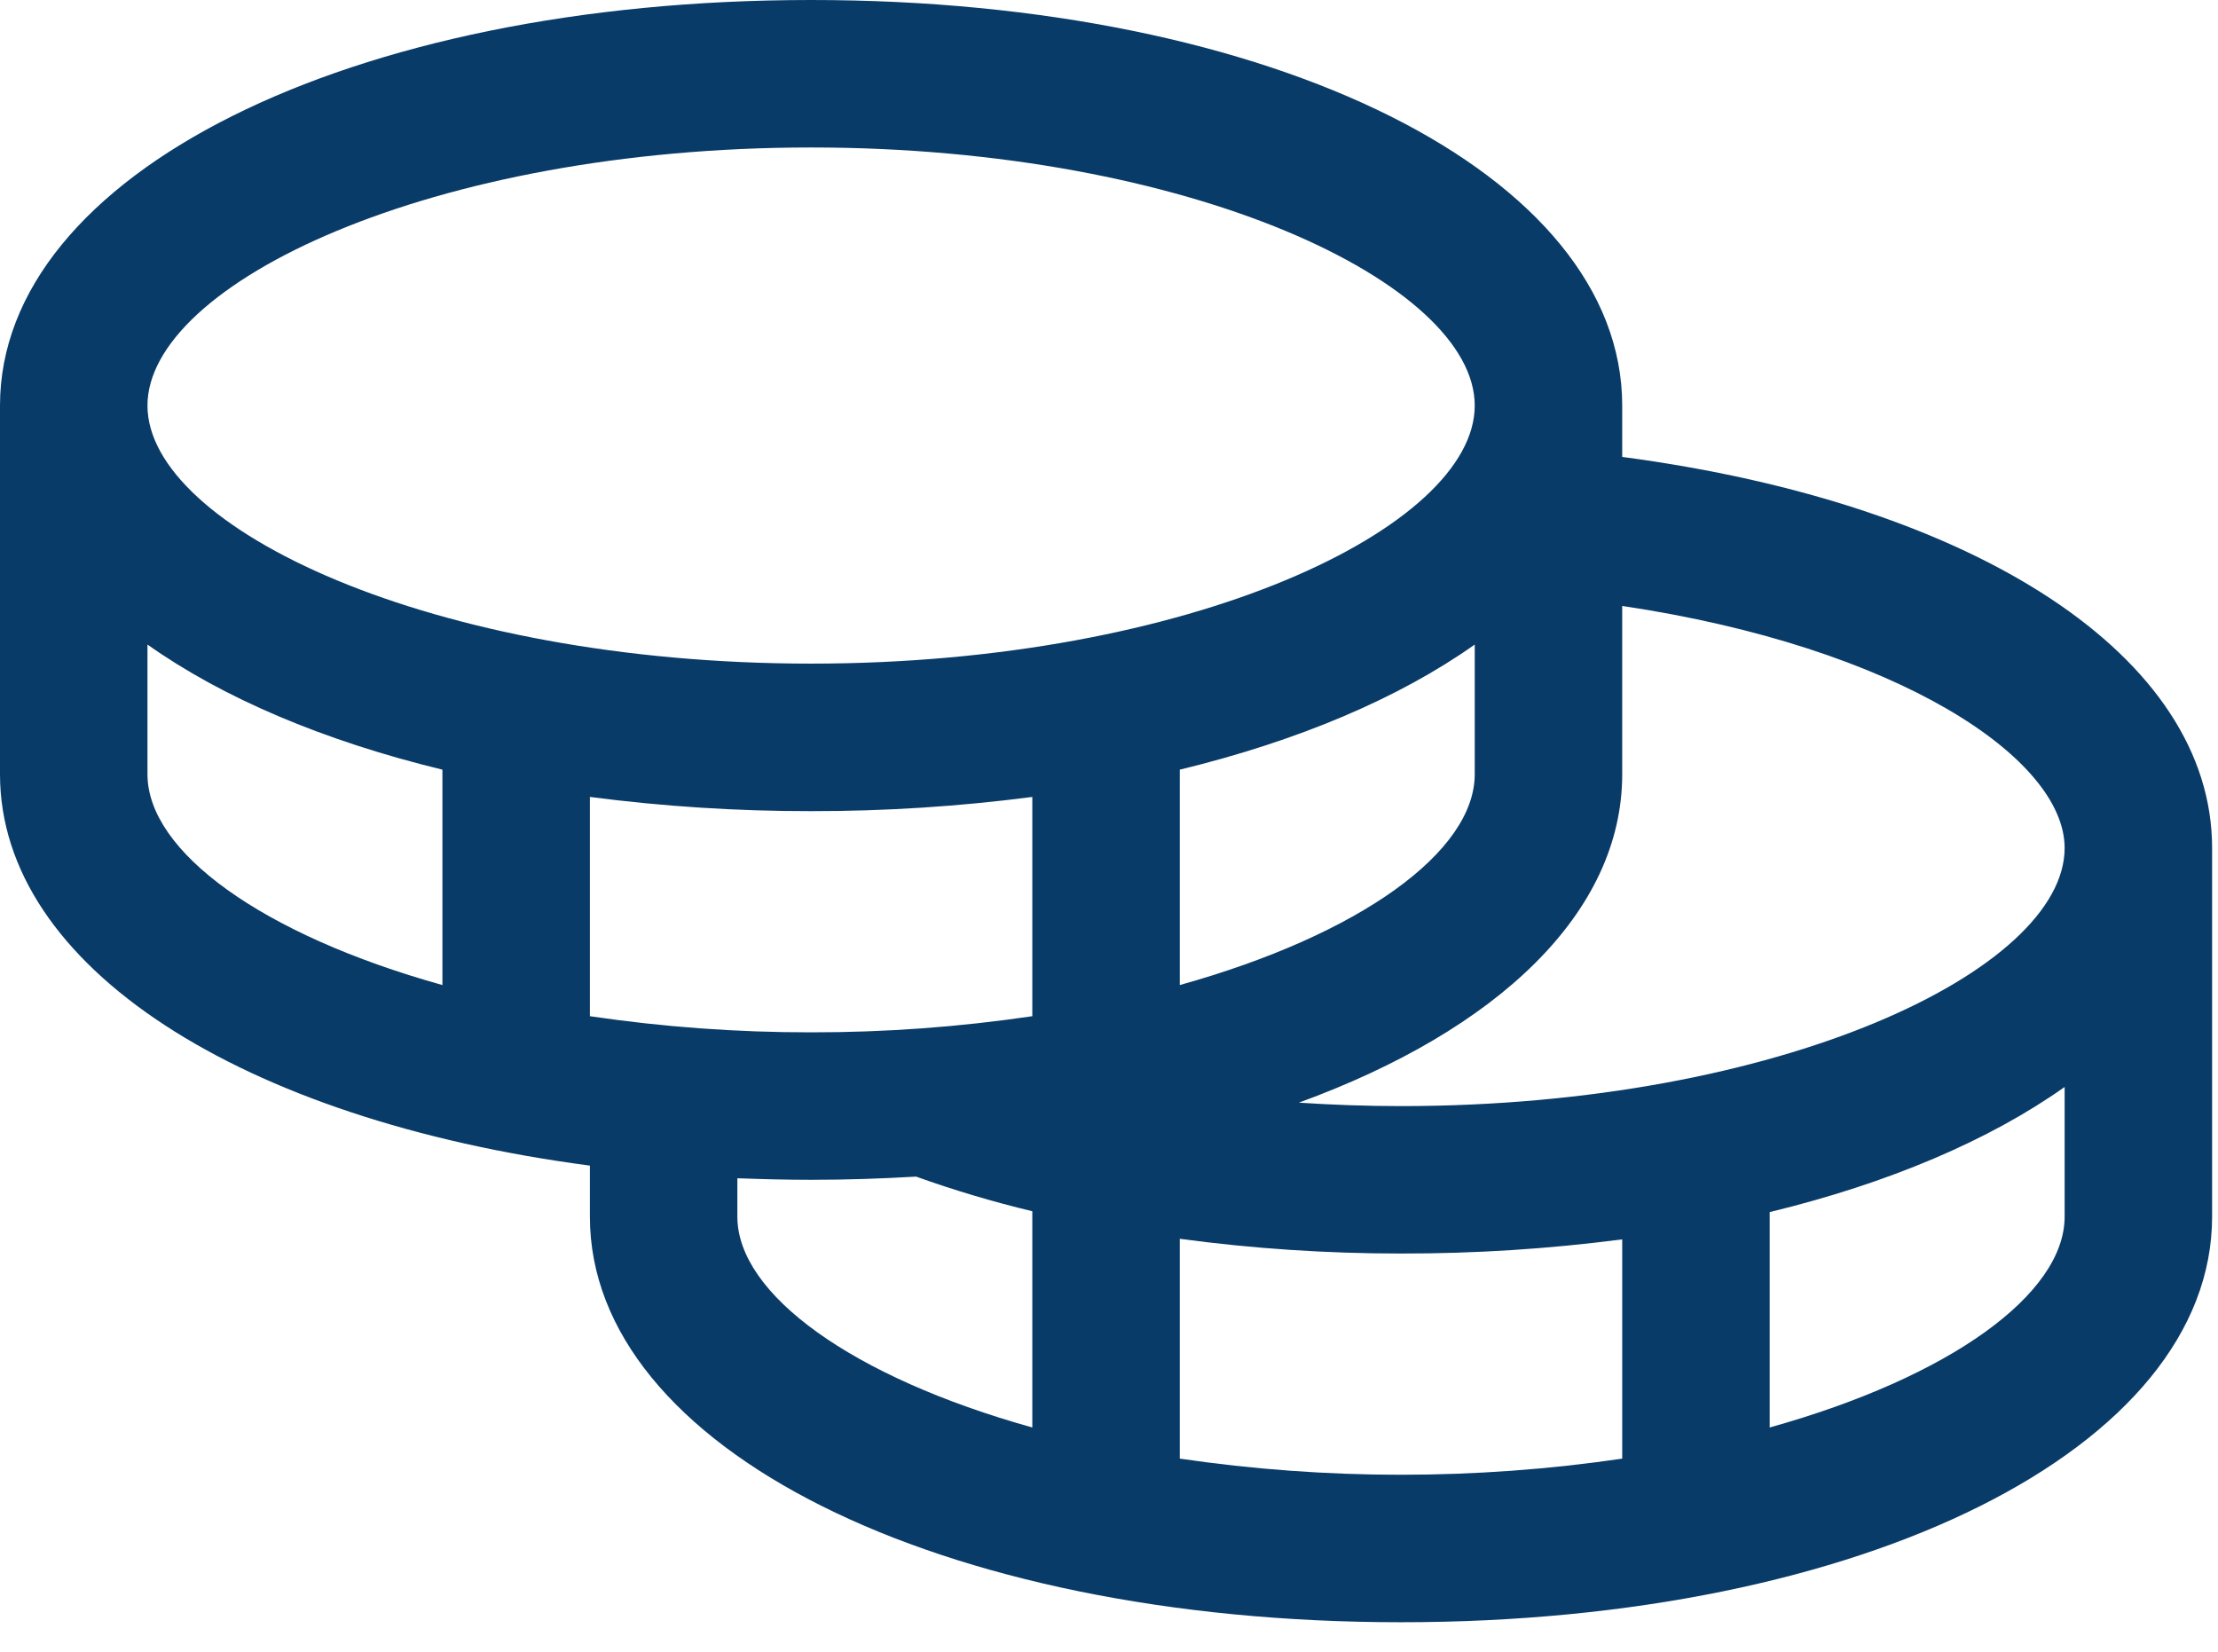 <svg width="47" height="35" viewBox="0 0 47 35" fill="none" xmlns="http://www.w3.org/2000/svg">
<path d="M34.375 9.682V8.594C34.375 3.695 26.986 0 17.188 0C7.389 0 0 3.695 0 8.594V16.406C0 20.486 5.127 23.729 12.5 24.699V25.781C12.5 30.68 19.889 34.375 29.688 34.375C39.486 34.375 46.875 30.68 46.875 25.781V17.969C46.875 13.926 41.91 10.68 34.375 9.682ZM43.75 17.969C43.75 20.551 37.736 23.438 29.688 23.438C28.959 23.438 28.236 23.412 27.523 23.365C31.736 21.83 34.375 19.336 34.375 16.406V12.84C40.209 13.709 43.75 16.068 43.75 17.969ZM12.5 21.533V16.887C14.054 17.089 15.62 17.19 17.188 17.188C18.755 17.19 20.321 17.089 21.875 16.887V21.533C20.323 21.762 18.756 21.877 17.188 21.875C15.619 21.877 14.052 21.762 12.5 21.533ZM31.25 13.658V16.406C31.25 18.045 28.826 19.805 25 20.873V16.309C27.521 15.697 29.656 14.787 31.25 13.658ZM17.188 3.125C25.236 3.125 31.25 6.012 31.25 8.594C31.25 11.176 25.236 14.062 17.188 14.062C9.139 14.062 3.125 11.176 3.125 8.594C3.125 6.012 9.139 3.125 17.188 3.125ZM3.125 16.406V13.658C4.719 14.787 6.854 15.697 9.375 16.309V20.873C5.549 19.805 3.125 18.045 3.125 16.406ZM15.625 25.781V24.967C16.139 24.986 16.658 25 17.188 25C17.945 25 18.686 24.975 19.412 24.932C20.219 25.221 21.041 25.466 21.875 25.666V30.248C18.049 29.18 15.625 27.42 15.625 25.781ZM25 30.908V26.25C26.554 26.459 28.12 26.563 29.688 26.562C31.255 26.565 32.821 26.464 34.375 26.262V30.908C31.267 31.364 28.108 31.364 25 30.908ZM37.5 30.248V25.684C40.022 25.072 42.156 24.162 43.75 23.033V25.781C43.75 27.42 41.326 29.18 37.5 30.248Z" fill="#093B68"/>
</svg>

